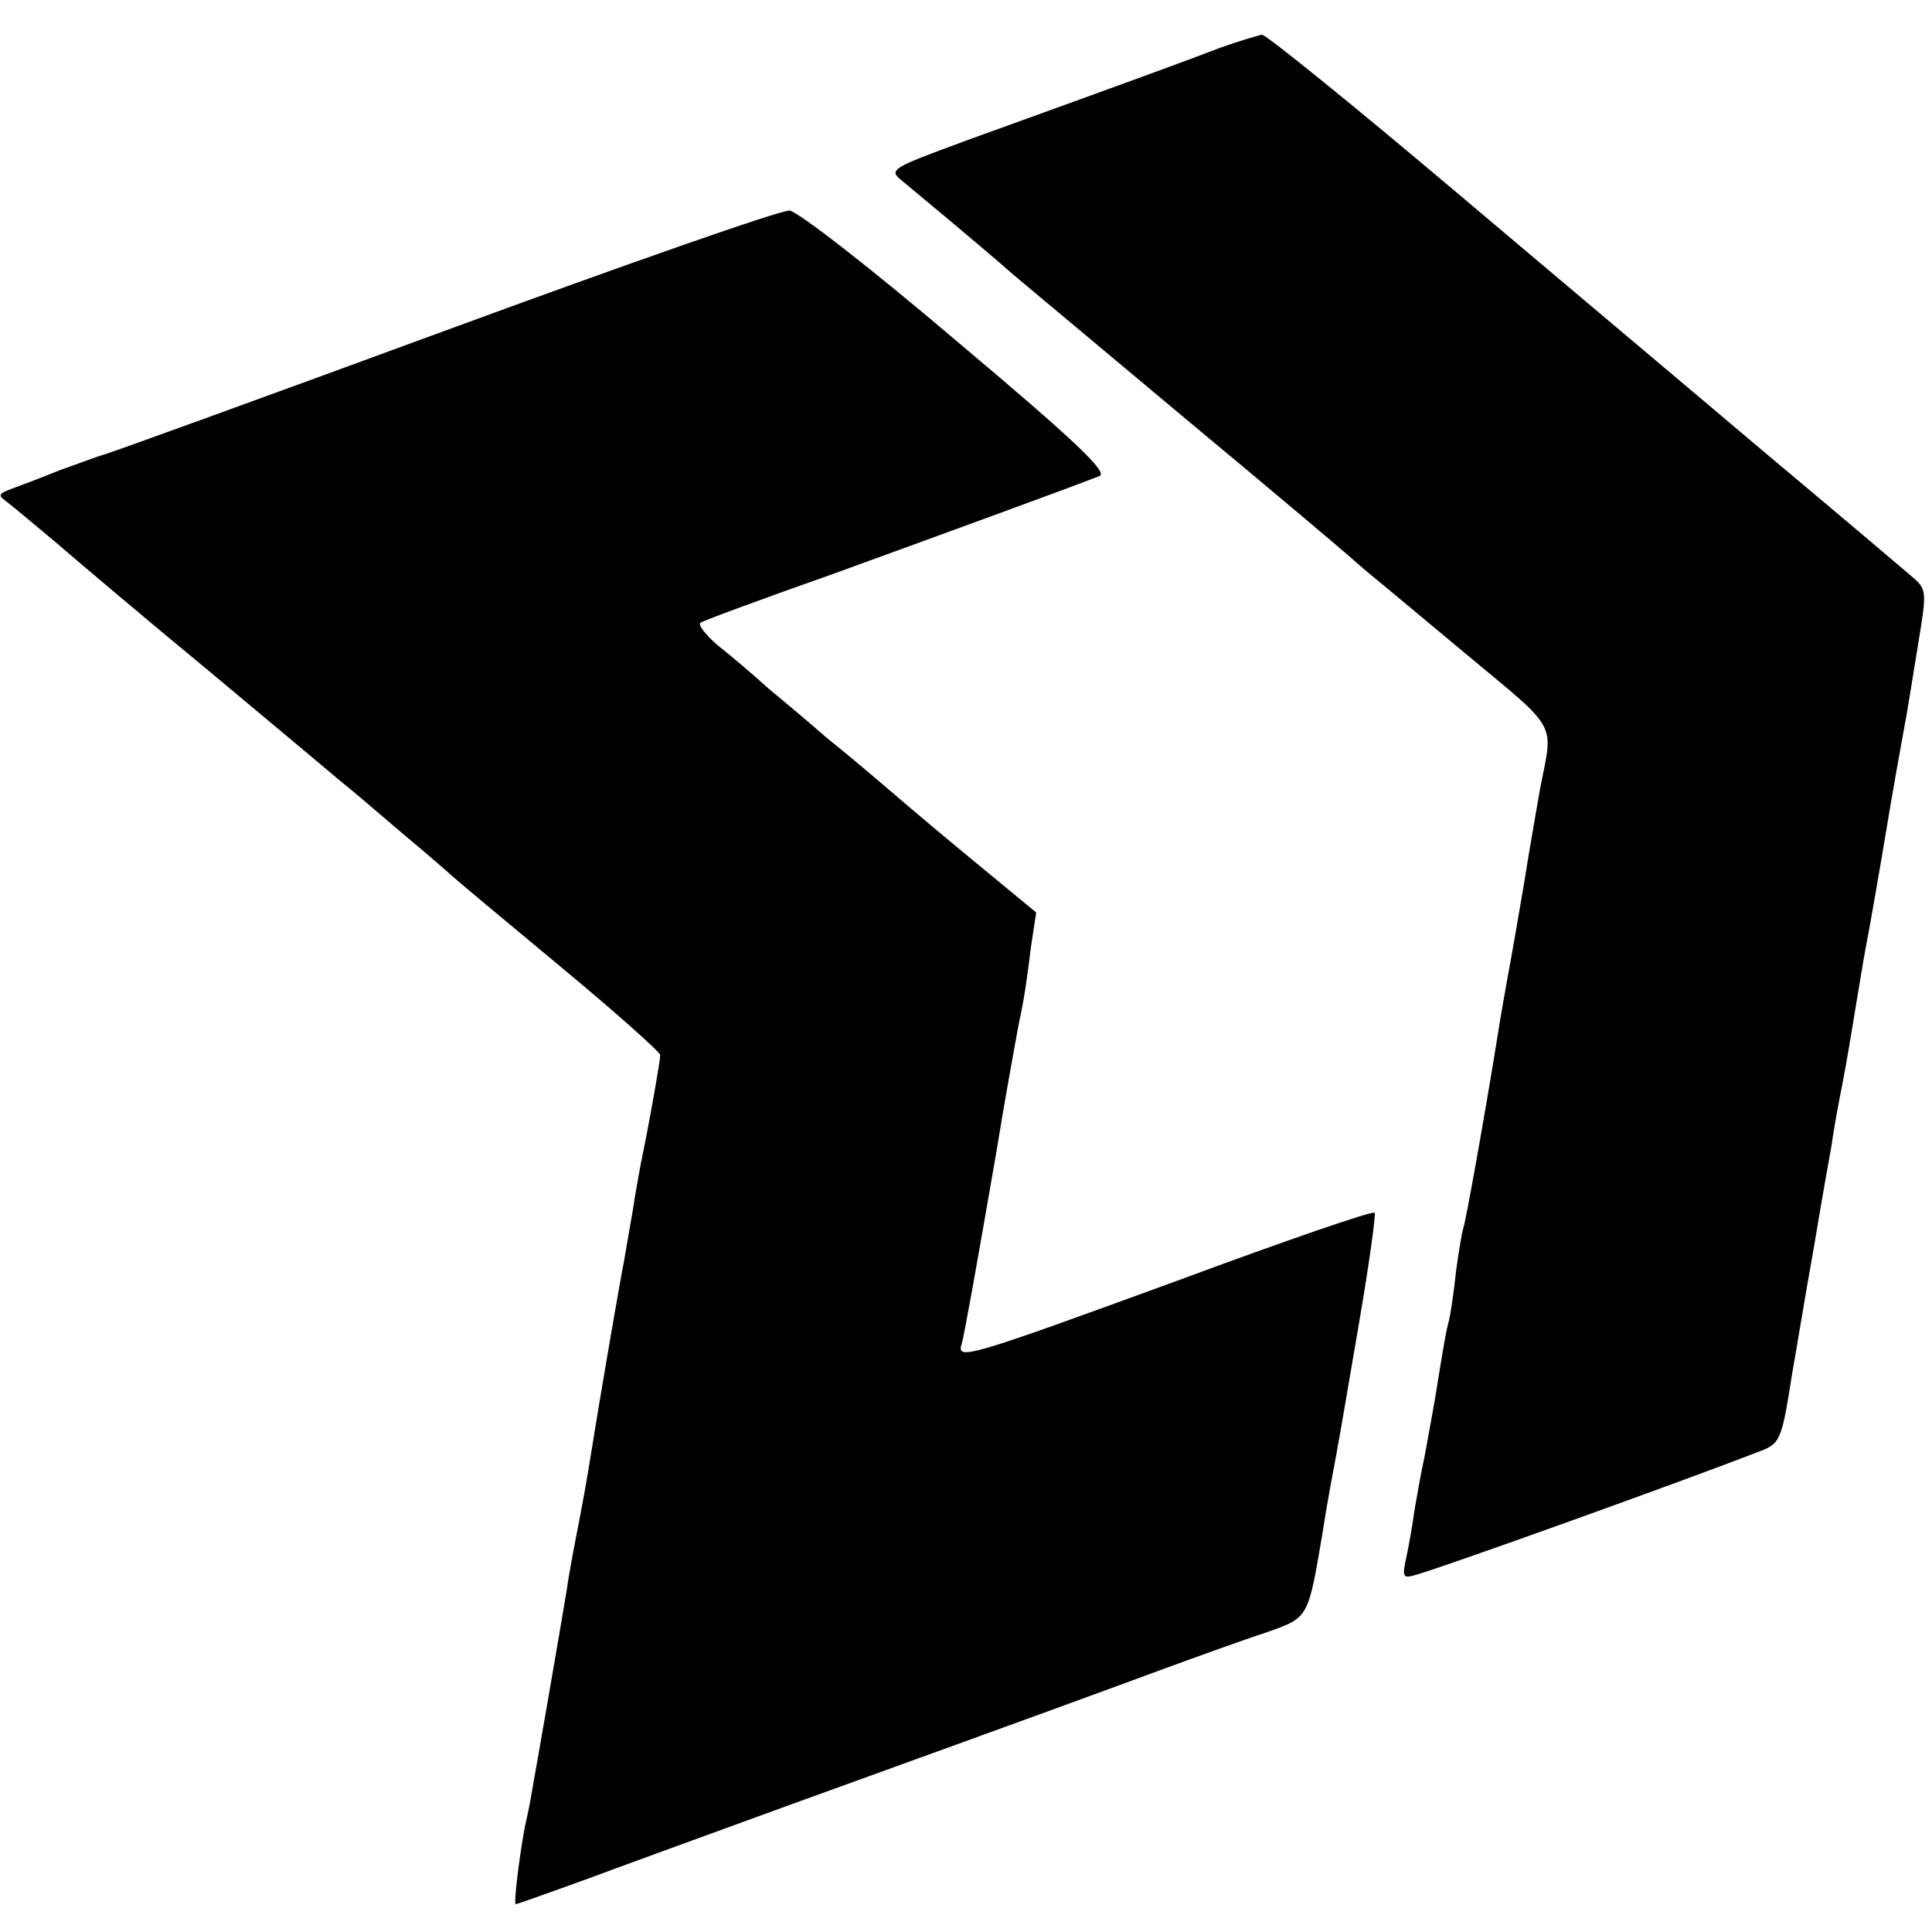 <?xml version="1.0" standalone="no"?>
<!DOCTYPE svg PUBLIC "-//W3C//DTD SVG 20010904//EN"
 "http://www.w3.org/TR/2001/REC-SVG-20010904/DTD/svg10.dtd">
<svg version="1.0" xmlns="http://www.w3.org/2000/svg"
 width="278pt" height="278pt" viewBox="0 0 278 278"
 preserveAspectRatio="xMidYMid meet">
<g transform="translate(0,278) scale(0.1,-0.1)"
fill="#000000" stroke="none">
<path d="M1755 2711 c-47 -18 -90 -34 -364 -133 -111 -41 -113 -42 -92 -59 29
-24 118 -98 160 -135 20 -17 133 -111 251 -210 118 -98 222 -186 231 -194 9
-8 25 -22 35 -30 10 -8 72 -60 137 -114 131 -109 122 -94 103 -191 -4 -24 -18
-103 -22 -130 -2 -11 -10 -60 -19 -110 -9 -49 -18 -101 -20 -115 -18 -112 -47
-275 -50 -279 -1 -3 -6 -31 -10 -61 -3 -30 -8 -62 -10 -70 -4 -14 -8 -37 -20
-112 -3 -18 -10 -55 -15 -83 -6 -27 -12 -63 -15 -80 -2 -16 -7 -45 -11 -64 -7
-32 -6 -33 17 -26 47 14 376 132 492 177 29 11 31 17 46 113 6 33 19 114 31
180 11 66 23 134 26 150 2 17 9 55 15 85 6 30 14 80 19 110 5 30 11 67 14 83
6 30 22 123 31 177 6 38 23 132 29 165 2 11 9 55 16 98 13 79 13 79 -12 100
-14 12 -106 90 -204 172 -98 83 -299 252 -448 378 -148 125 -274 227 -280 227
-6 -1 -33 -9 -61 -19z"/>
<path d="M640 2304 c-261 -96 -482 -176 -490 -178 -8 -2 -37 -13 -65 -23 -27
-11 -59 -23 -70 -27 -18 -7 -18 -9 -4 -19 9 -7 40 -33 70 -58 30 -26 128 -109
219 -184 91 -76 176 -147 190 -159 14 -11 55 -46 90 -76 36 -30 67 -57 70 -60
3 -3 71 -60 153 -128 81 -67 147 -126 147 -130 0 -8 -13 -83 -25 -142 -3 -14
-10 -52 -15 -85 -6 -33 -12 -71 -15 -85 -11 -60 -36 -208 -41 -240 -3 -19 -11
-69 -19 -110 -8 -41 -17 -88 -19 -105 -8 -49 -46 -268 -51 -295 -2 -14 -7 -36
-10 -50 -8 -43 -16 -110 -13 -110 3 0 119 42 148 53 8 3 123 45 255 93 362
131 422 153 525 191 52 19 121 44 152 54 62 22 60 19 82 149 2 14 7 43 11 65
4 22 9 47 10 55 2 8 15 86 30 173 15 87 25 160 23 162 -3 3 -128 -40 -279 -96
-312 -114 -323 -117 -315 -92 4 15 21 109 51 283 8 51 25 145 31 177 8 37 11
59 18 114 l7 46 -103 85 c-57 47 -114 96 -128 108 -14 12 -45 38 -70 58 -24
21 -62 53 -85 72 -22 20 -55 48 -73 62 -17 15 -28 29 -24 32 4 3 91 35 193 71
165 60 335 122 381 140 13 5 -34 50 -204 193 -121 103 -230 188 -242 189 -12
1 -235 -77 -496 -173z"/>
</g>
</svg>
